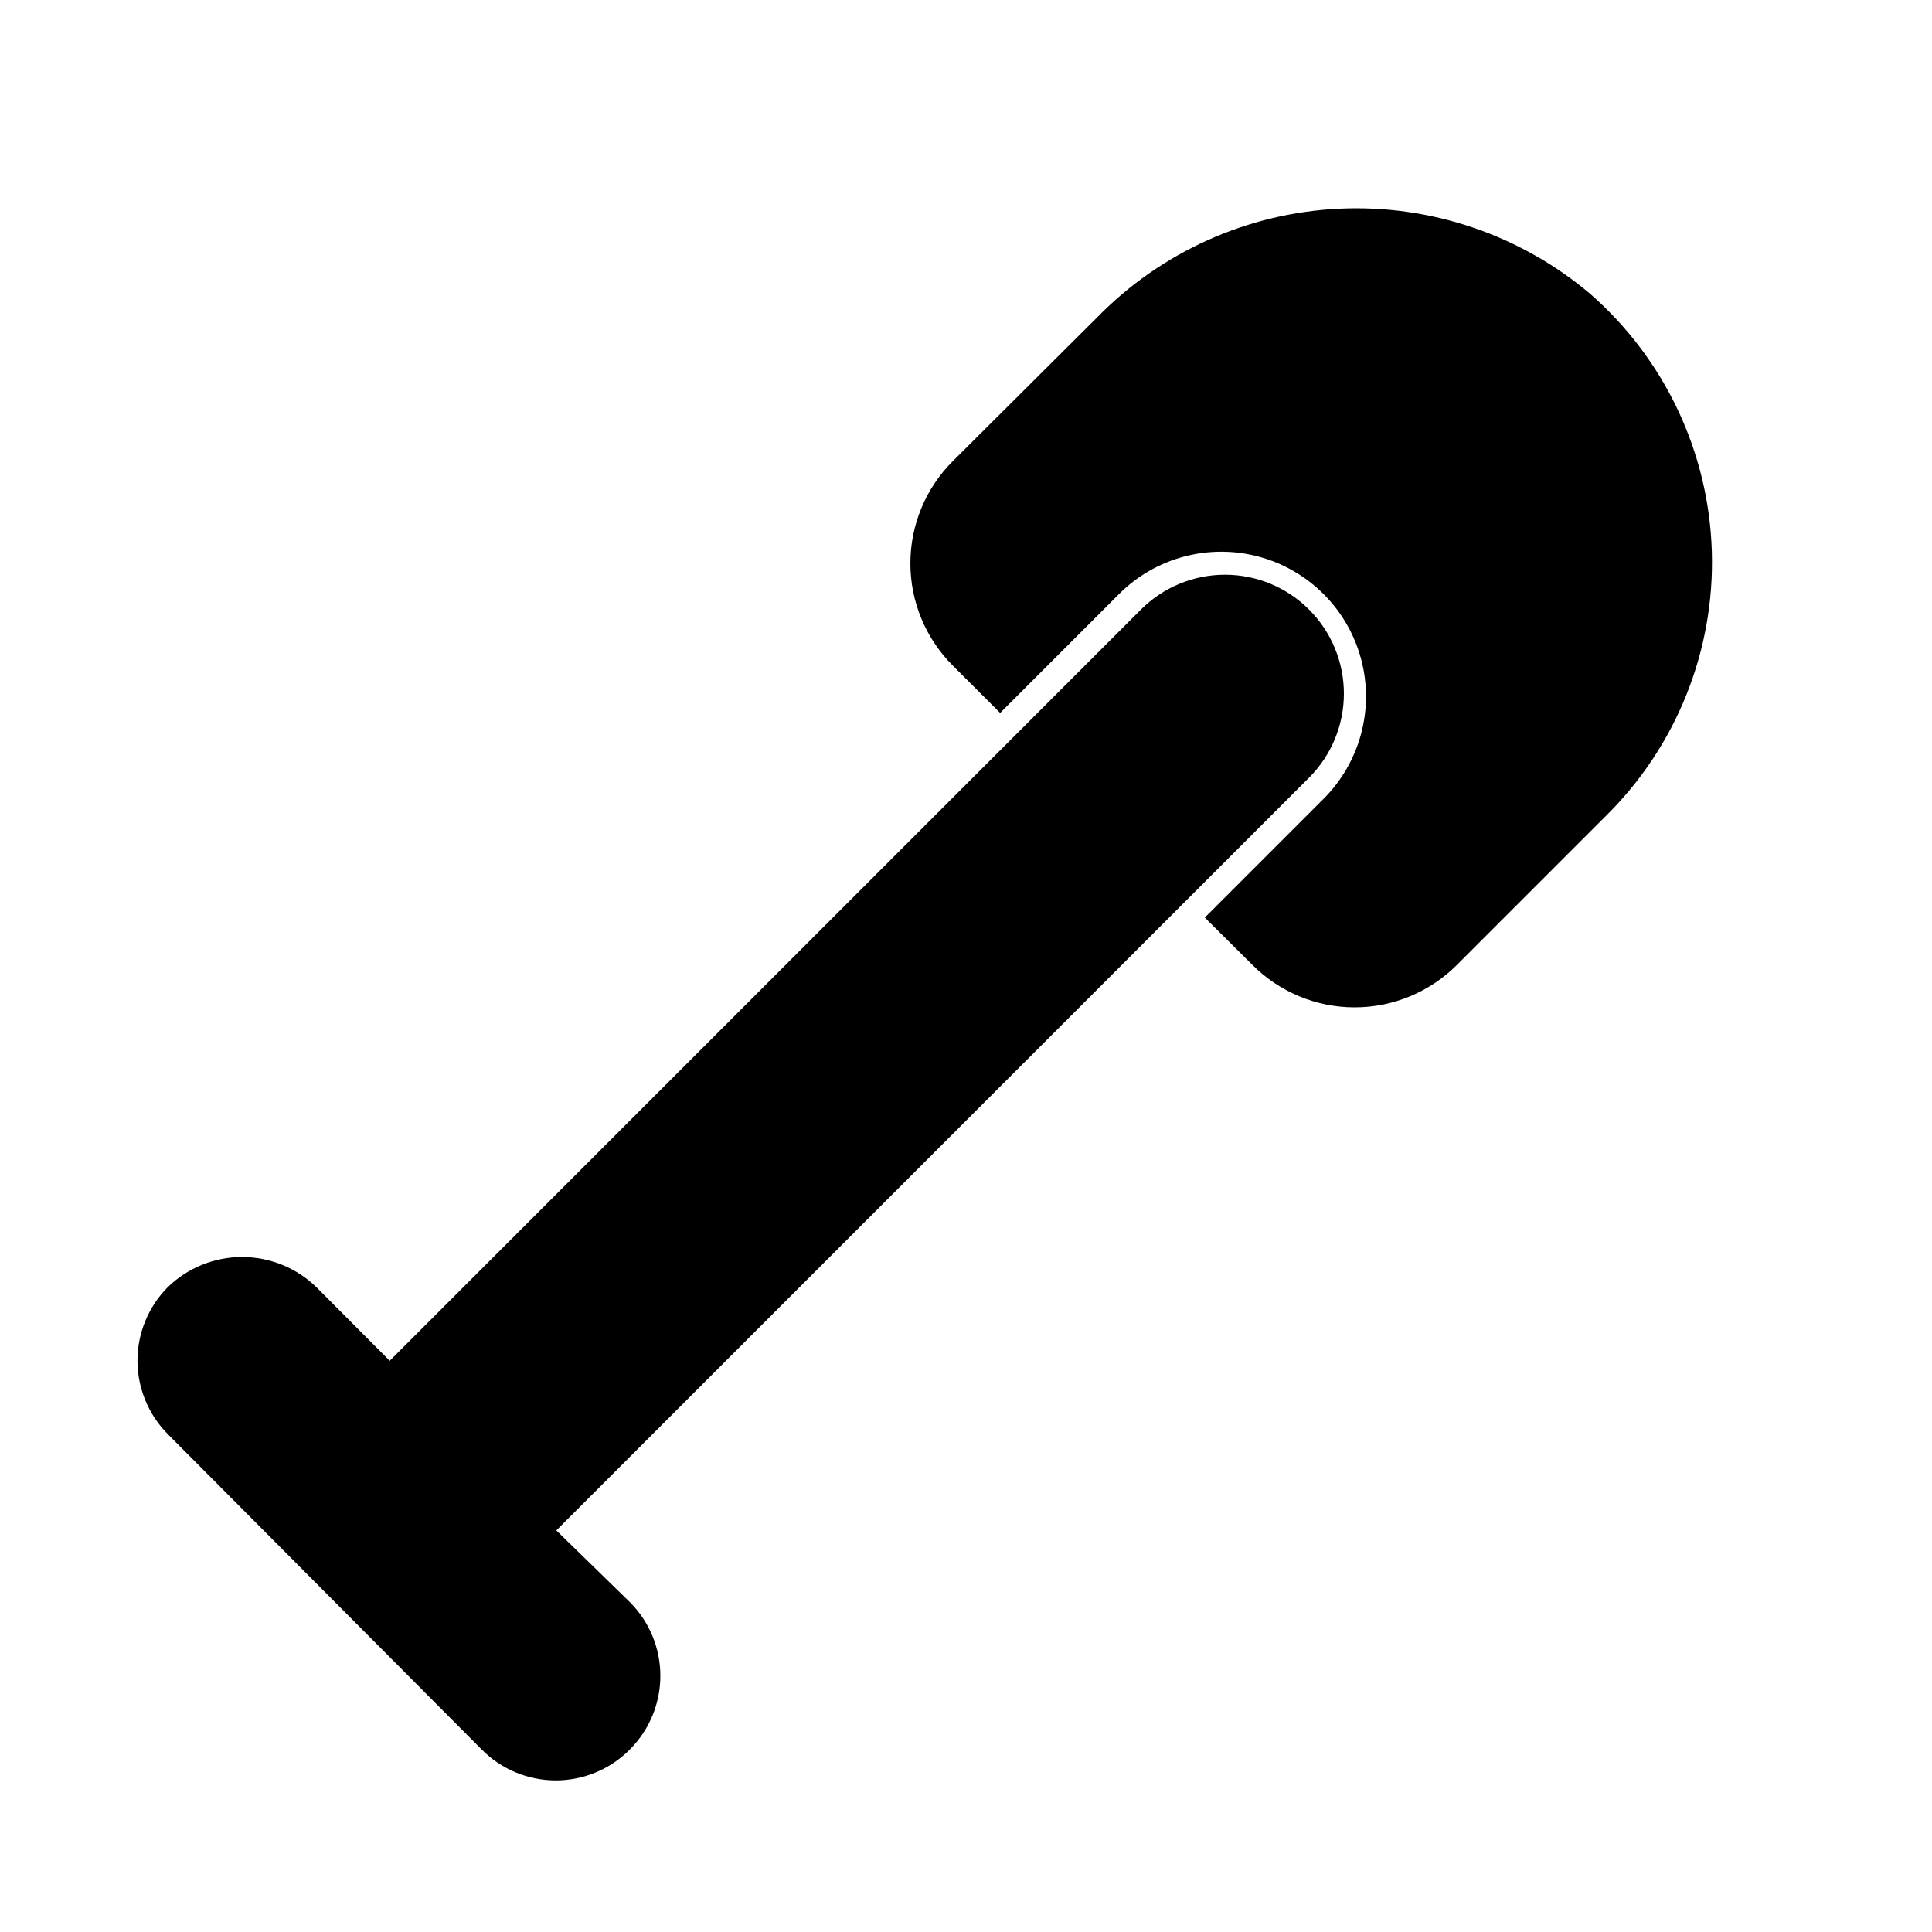 <?xml version="1.0" encoding="UTF-8"?>
<!-- Uploaded to: SVG Repo, www.svgrepo.com, Generator: SVG Repo Mixer Tools -->
<svg fill="#000000" width="800px" height="800px" version="1.1" viewBox="144 144 512 512" xmlns="http://www.w3.org/2000/svg">
 <path d="m310.96 568.62c5.148 5.176 8.039 12.184 8.039 19.484 0 7.301-2.891 14.305-8.039 19.48-5.191 5.269-12.281 8.238-19.68 8.238-7.398 0-14.488-2.969-19.68-8.238l-83.129-83.52c-5.148-5.18-8.039-12.184-8.039-19.484s2.891-14.305 8.039-19.484c5.273-5.117 12.332-7.977 19.68-7.977s14.406 2.859 19.68 7.977l19.445 19.523 199.08-199.08c5.906-5.914 13.922-9.234 22.277-9.234 8.359 0 16.375 3.32 22.281 9.234 5.91 5.906 9.234 13.918 9.234 22.277 0 8.355-3.324 16.371-9.234 22.277l-199.48 199.48zm254.35-346.84c-18.551-15.625-42.328-23.652-66.551-22.469-24.227 1.184-47.105 11.488-64.047 28.844l-38.18 38.023c-7.215 7.18-11.273 16.938-11.273 27.117 0 10.18 4.059 19.938 11.273 27.121l12.516 12.516 31.488-31.488c9.688-9.688 23.812-13.473 37.047-9.926 13.234 3.547 23.57 13.883 27.117 27.117 3.547 13.234-0.238 27.359-9.926 37.047l-31.488 31.488 12.594 12.516h0.004c7.18 7.215 16.938 11.273 27.117 11.273 10.18 0 19.938-4.059 27.121-11.273l39.359-39.359c18.754-18.453 28.965-43.887 28.172-70.188-0.789-26.297-12.512-51.07-32.344-68.359z"/>
</svg>